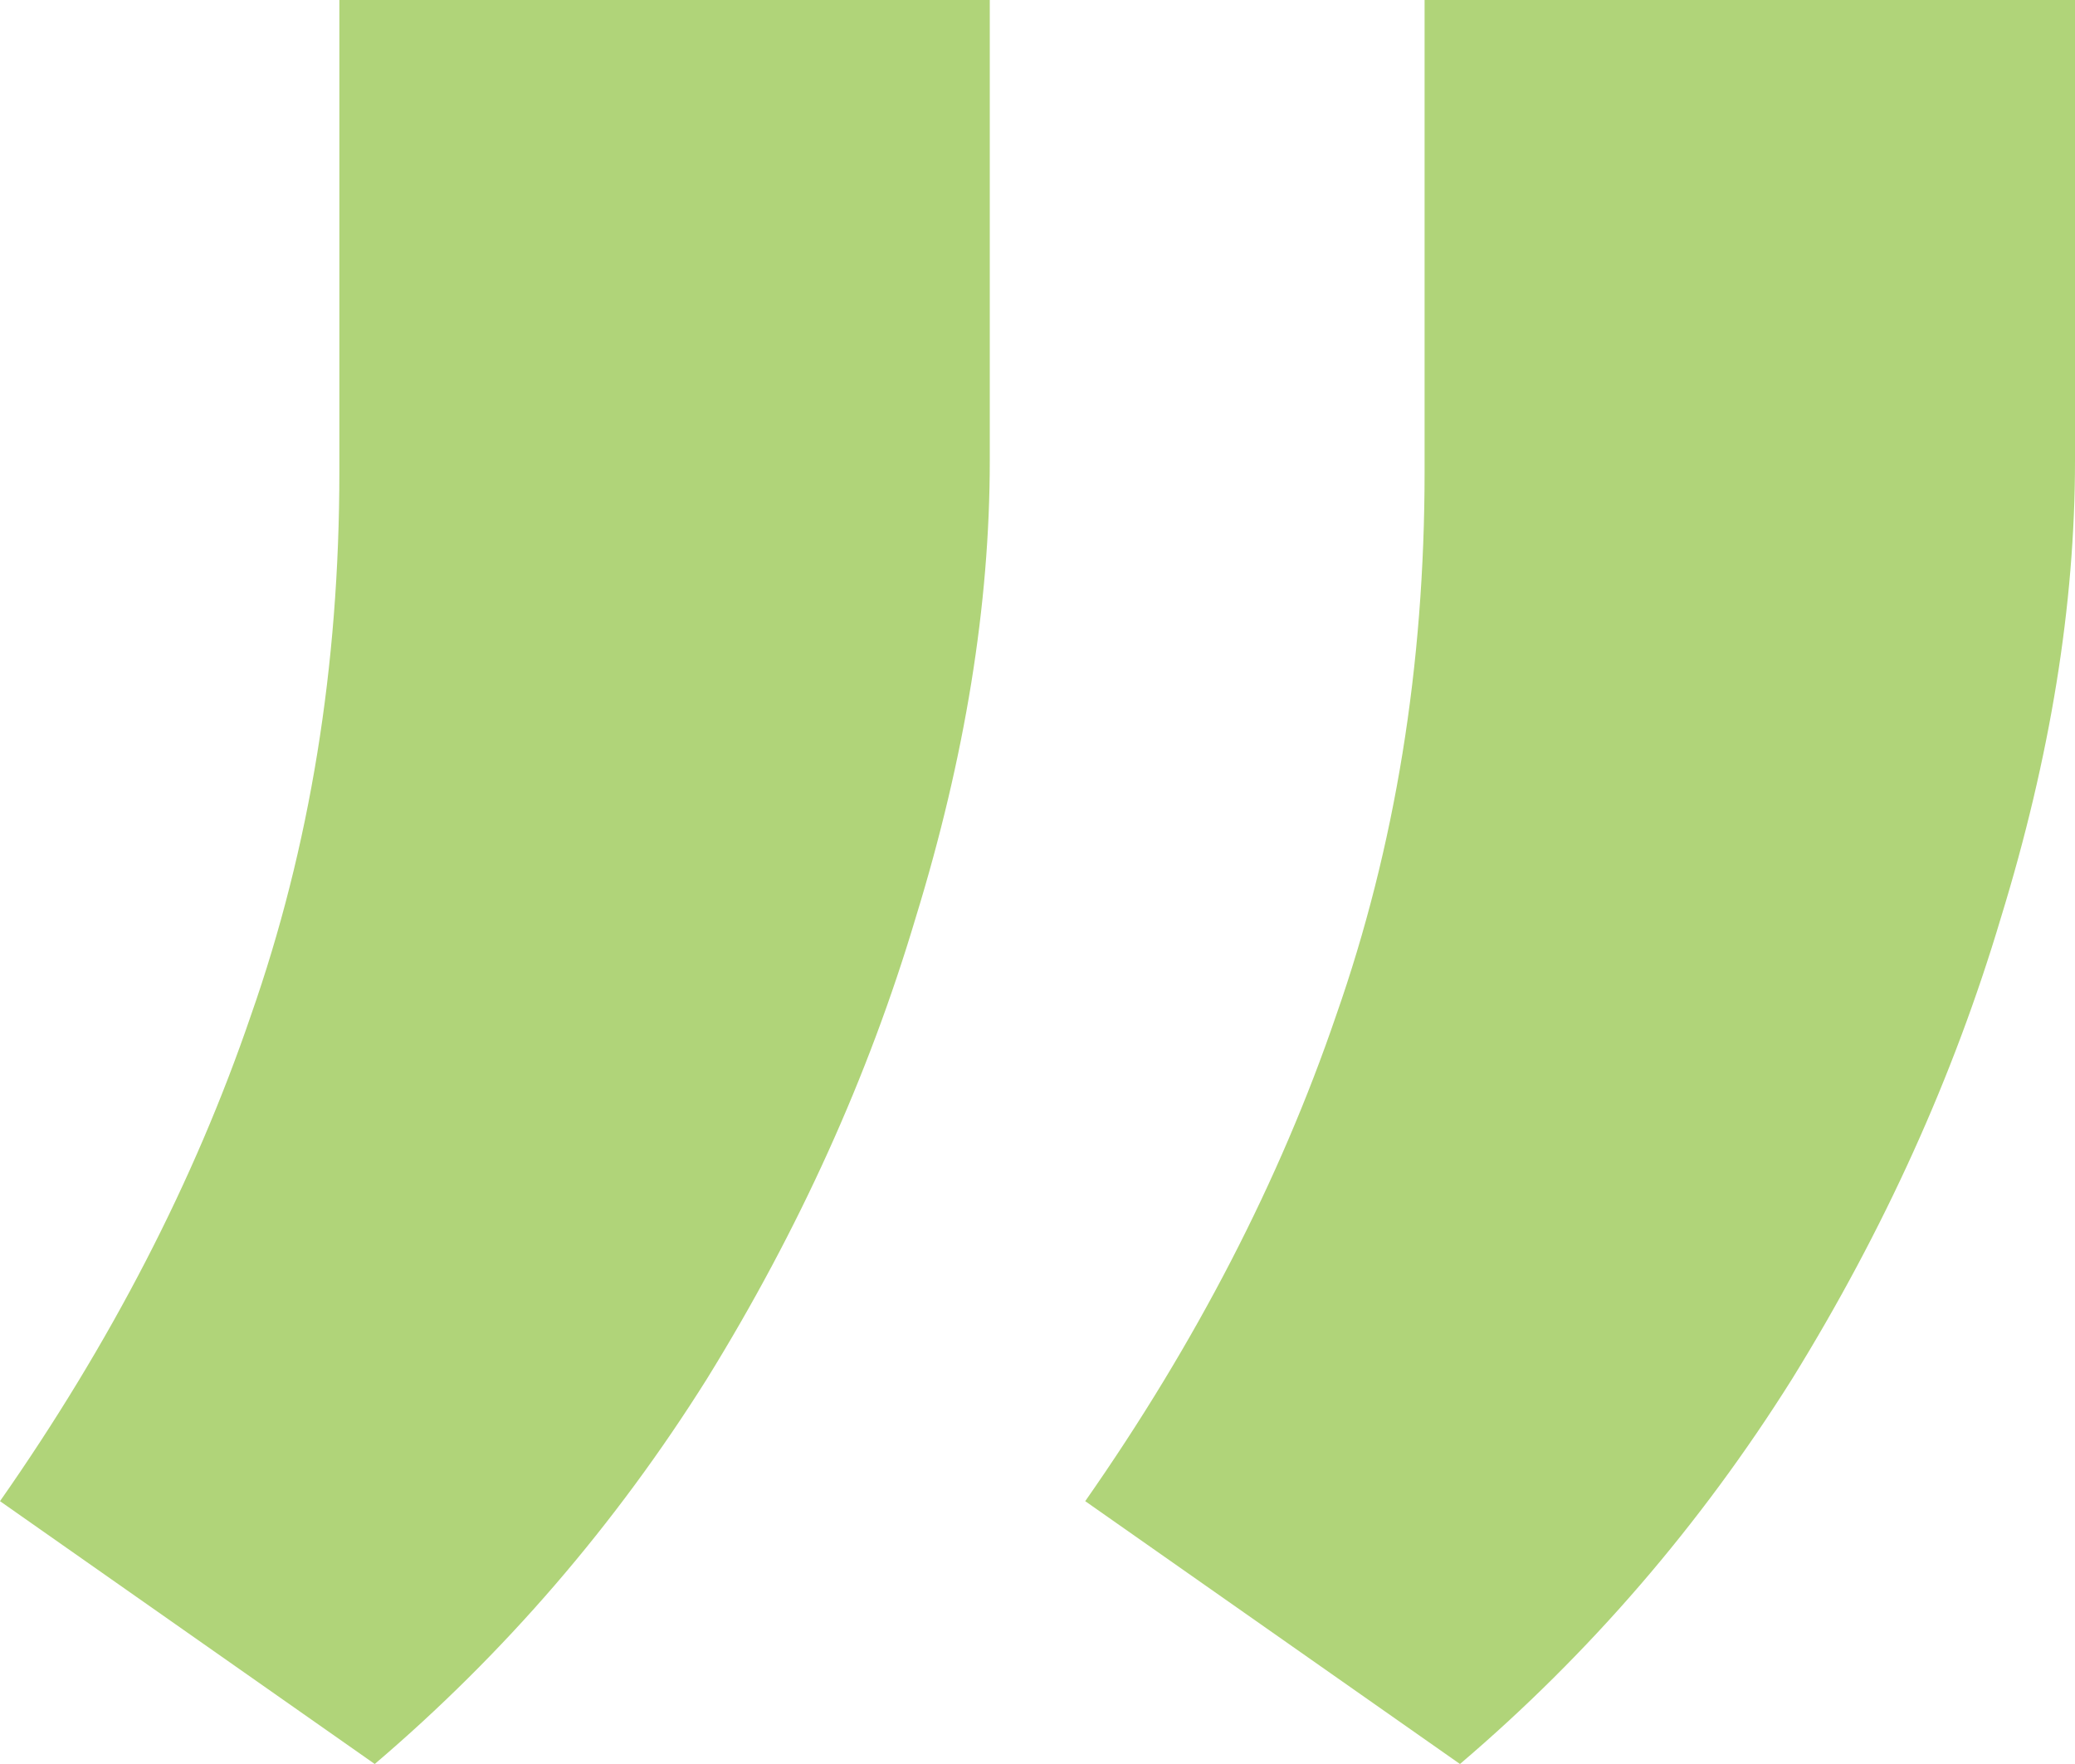 <svg width="20" height="17" viewBox="0 0 20 17" fill="none" xmlns="http://www.w3.org/2000/svg">
<path d="M9.54 0V4.441C9.54 5.829 9.302 7.297 8.825 8.847C8.37 10.373 7.7 11.854 6.814 13.288C5.928 14.699 4.861 15.936 3.612 17L0 14.467C1.068 12.941 1.874 11.38 2.419 9.784C2.987 8.165 3.271 6.418 3.271 4.545V0H9.54ZM20 0V4.441C20 5.829 19.762 7.297 19.285 8.847C18.83 10.373 18.16 11.854 17.274 13.288C16.388 14.699 15.321 15.936 14.072 17L10.46 14.467C11.527 12.941 12.334 11.38 12.879 9.784C13.447 8.165 13.731 6.418 13.731 4.545V0H20Z" fill="#B0D479"/>
</svg>